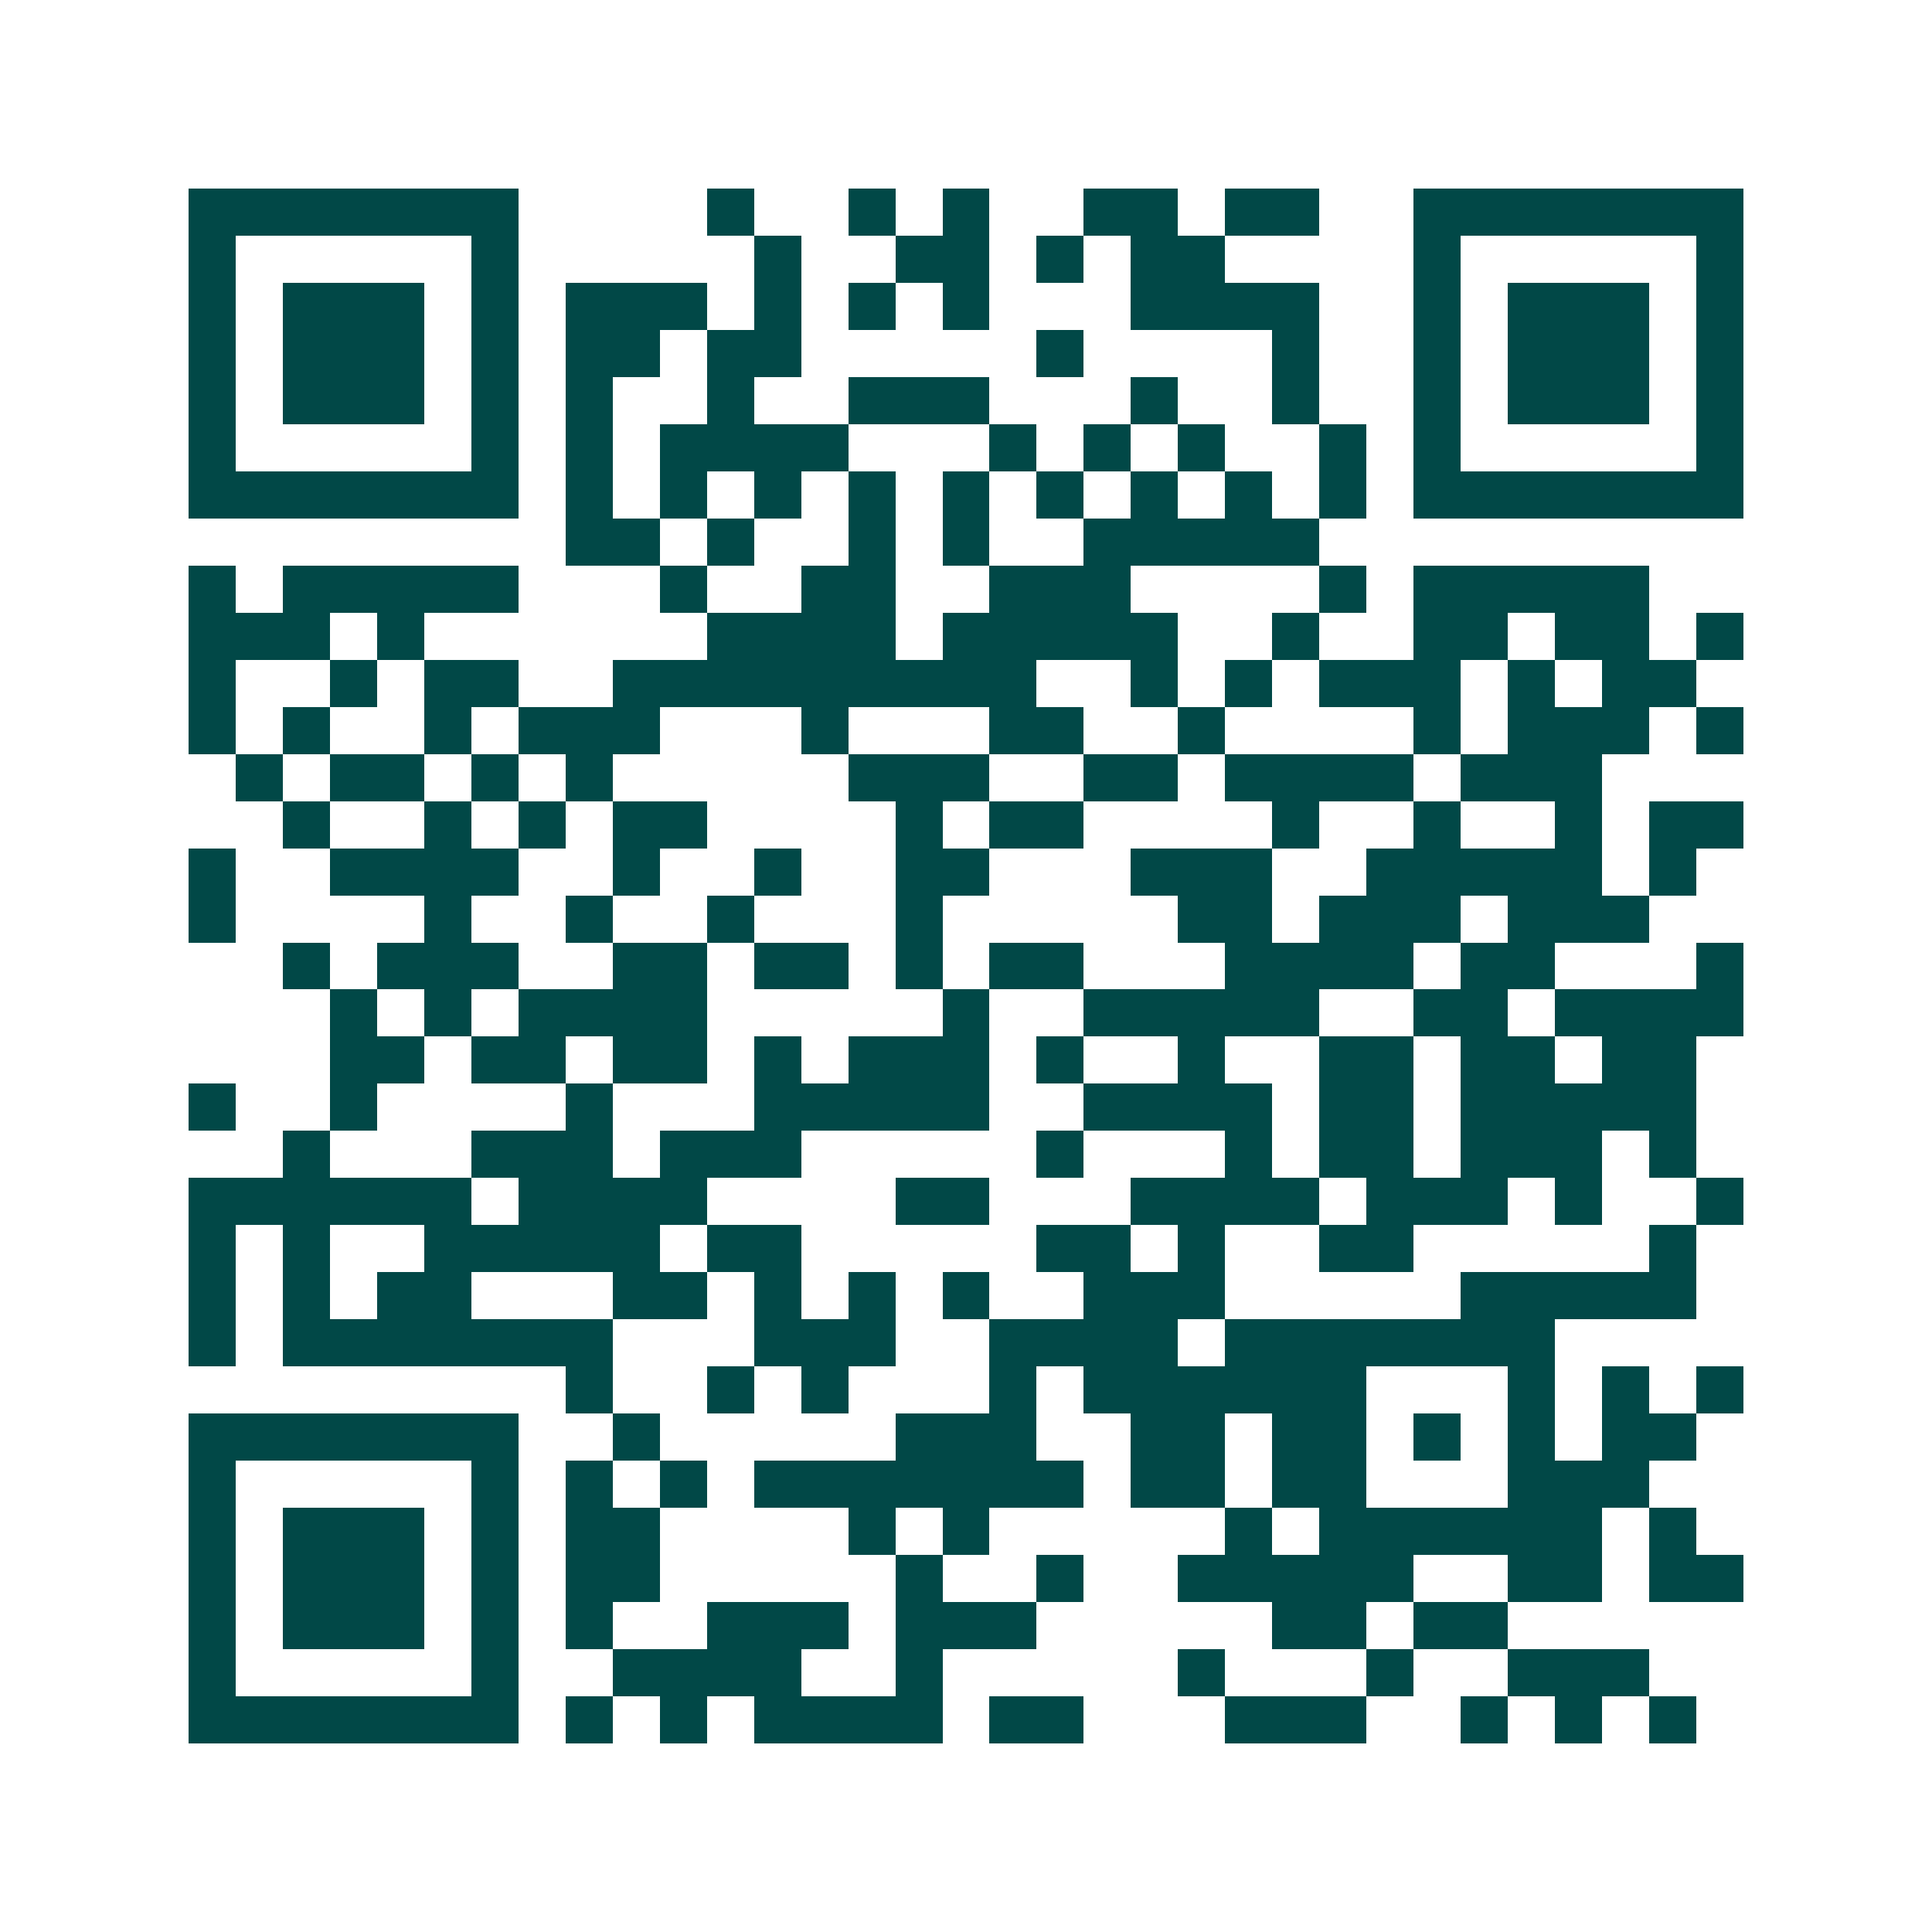 <svg xmlns="http://www.w3.org/2000/svg" width="200" height="200" viewBox="0 0 41 41" shape-rendering="crispEdges"><path fill="#ffffff" d="M0 0h41v41H0z"/><path stroke="#014847" d="M4 4.5h7m4 0h1m2 0h1m1 0h1m2 0h2m1 0h2m2 0h7M4 5.5h1m5 0h1m5 0h1m2 0h2m1 0h1m1 0h2m4 0h1m5 0h1M4 6.5h1m1 0h3m1 0h1m1 0h3m1 0h1m1 0h1m1 0h1m3 0h4m2 0h1m1 0h3m1 0h1M4 7.5h1m1 0h3m1 0h1m1 0h2m1 0h2m5 0h1m4 0h1m2 0h1m1 0h3m1 0h1M4 8.5h1m1 0h3m1 0h1m1 0h1m2 0h1m2 0h3m3 0h1m2 0h1m2 0h1m1 0h3m1 0h1M4 9.5h1m5 0h1m1 0h1m1 0h4m3 0h1m1 0h1m1 0h1m2 0h1m1 0h1m5 0h1M4 10.5h7m1 0h1m1 0h1m1 0h1m1 0h1m1 0h1m1 0h1m1 0h1m1 0h1m1 0h1m1 0h7M12 11.5h2m1 0h1m2 0h1m1 0h1m2 0h5M4 12.5h1m1 0h5m3 0h1m2 0h2m2 0h3m4 0h1m1 0h5M4 13.5h3m1 0h1m6 0h4m1 0h5m2 0h1m2 0h2m1 0h2m1 0h1M4 14.5h1m2 0h1m1 0h2m2 0h9m2 0h1m1 0h1m1 0h3m1 0h1m1 0h2M4 15.5h1m1 0h1m2 0h1m1 0h3m3 0h1m3 0h2m2 0h1m4 0h1m1 0h3m1 0h1M5 16.5h1m1 0h2m1 0h1m1 0h1m5 0h3m2 0h2m1 0h4m1 0h3M6 17.5h1m2 0h1m1 0h1m1 0h2m4 0h1m1 0h2m4 0h1m2 0h1m2 0h1m1 0h2M4 18.5h1m2 0h4m2 0h1m2 0h1m2 0h2m3 0h3m2 0h5m1 0h1M4 19.5h1m4 0h1m2 0h1m2 0h1m3 0h1m5 0h2m1 0h3m1 0h3M6 20.5h1m1 0h3m2 0h2m1 0h2m1 0h1m1 0h2m3 0h4m1 0h2m3 0h1M7 21.5h1m1 0h1m1 0h4m5 0h1m2 0h5m2 0h2m1 0h4M7 22.5h2m1 0h2m1 0h2m1 0h1m1 0h3m1 0h1m2 0h1m2 0h2m1 0h2m1 0h2M4 23.5h1m2 0h1m4 0h1m3 0h5m2 0h4m1 0h2m1 0h5M6 24.5h1m3 0h3m1 0h3m5 0h1m3 0h1m1 0h2m1 0h3m1 0h1M4 25.5h6m1 0h4m4 0h2m3 0h4m1 0h3m1 0h1m2 0h1M4 26.5h1m1 0h1m2 0h5m1 0h2m5 0h2m1 0h1m2 0h2m5 0h1M4 27.5h1m1 0h1m1 0h2m3 0h2m1 0h1m1 0h1m1 0h1m2 0h3m5 0h5M4 28.5h1m1 0h7m3 0h3m2 0h4m1 0h7M12 29.5h1m2 0h1m1 0h1m3 0h1m1 0h6m3 0h1m1 0h1m1 0h1M4 30.5h7m2 0h1m5 0h3m2 0h2m1 0h2m1 0h1m1 0h1m1 0h2M4 31.5h1m5 0h1m1 0h1m1 0h1m1 0h7m1 0h2m1 0h2m3 0h3M4 32.5h1m1 0h3m1 0h1m1 0h2m4 0h1m1 0h1m5 0h1m1 0h6m1 0h1M4 33.5h1m1 0h3m1 0h1m1 0h2m5 0h1m2 0h1m2 0h5m2 0h2m1 0h2M4 34.5h1m1 0h3m1 0h1m1 0h1m2 0h3m1 0h3m5 0h2m1 0h2M4 35.5h1m5 0h1m2 0h4m2 0h1m5 0h1m3 0h1m2 0h3M4 36.5h7m1 0h1m1 0h1m1 0h4m1 0h2m3 0h3m2 0h1m1 0h1m1 0h1"/></svg>
